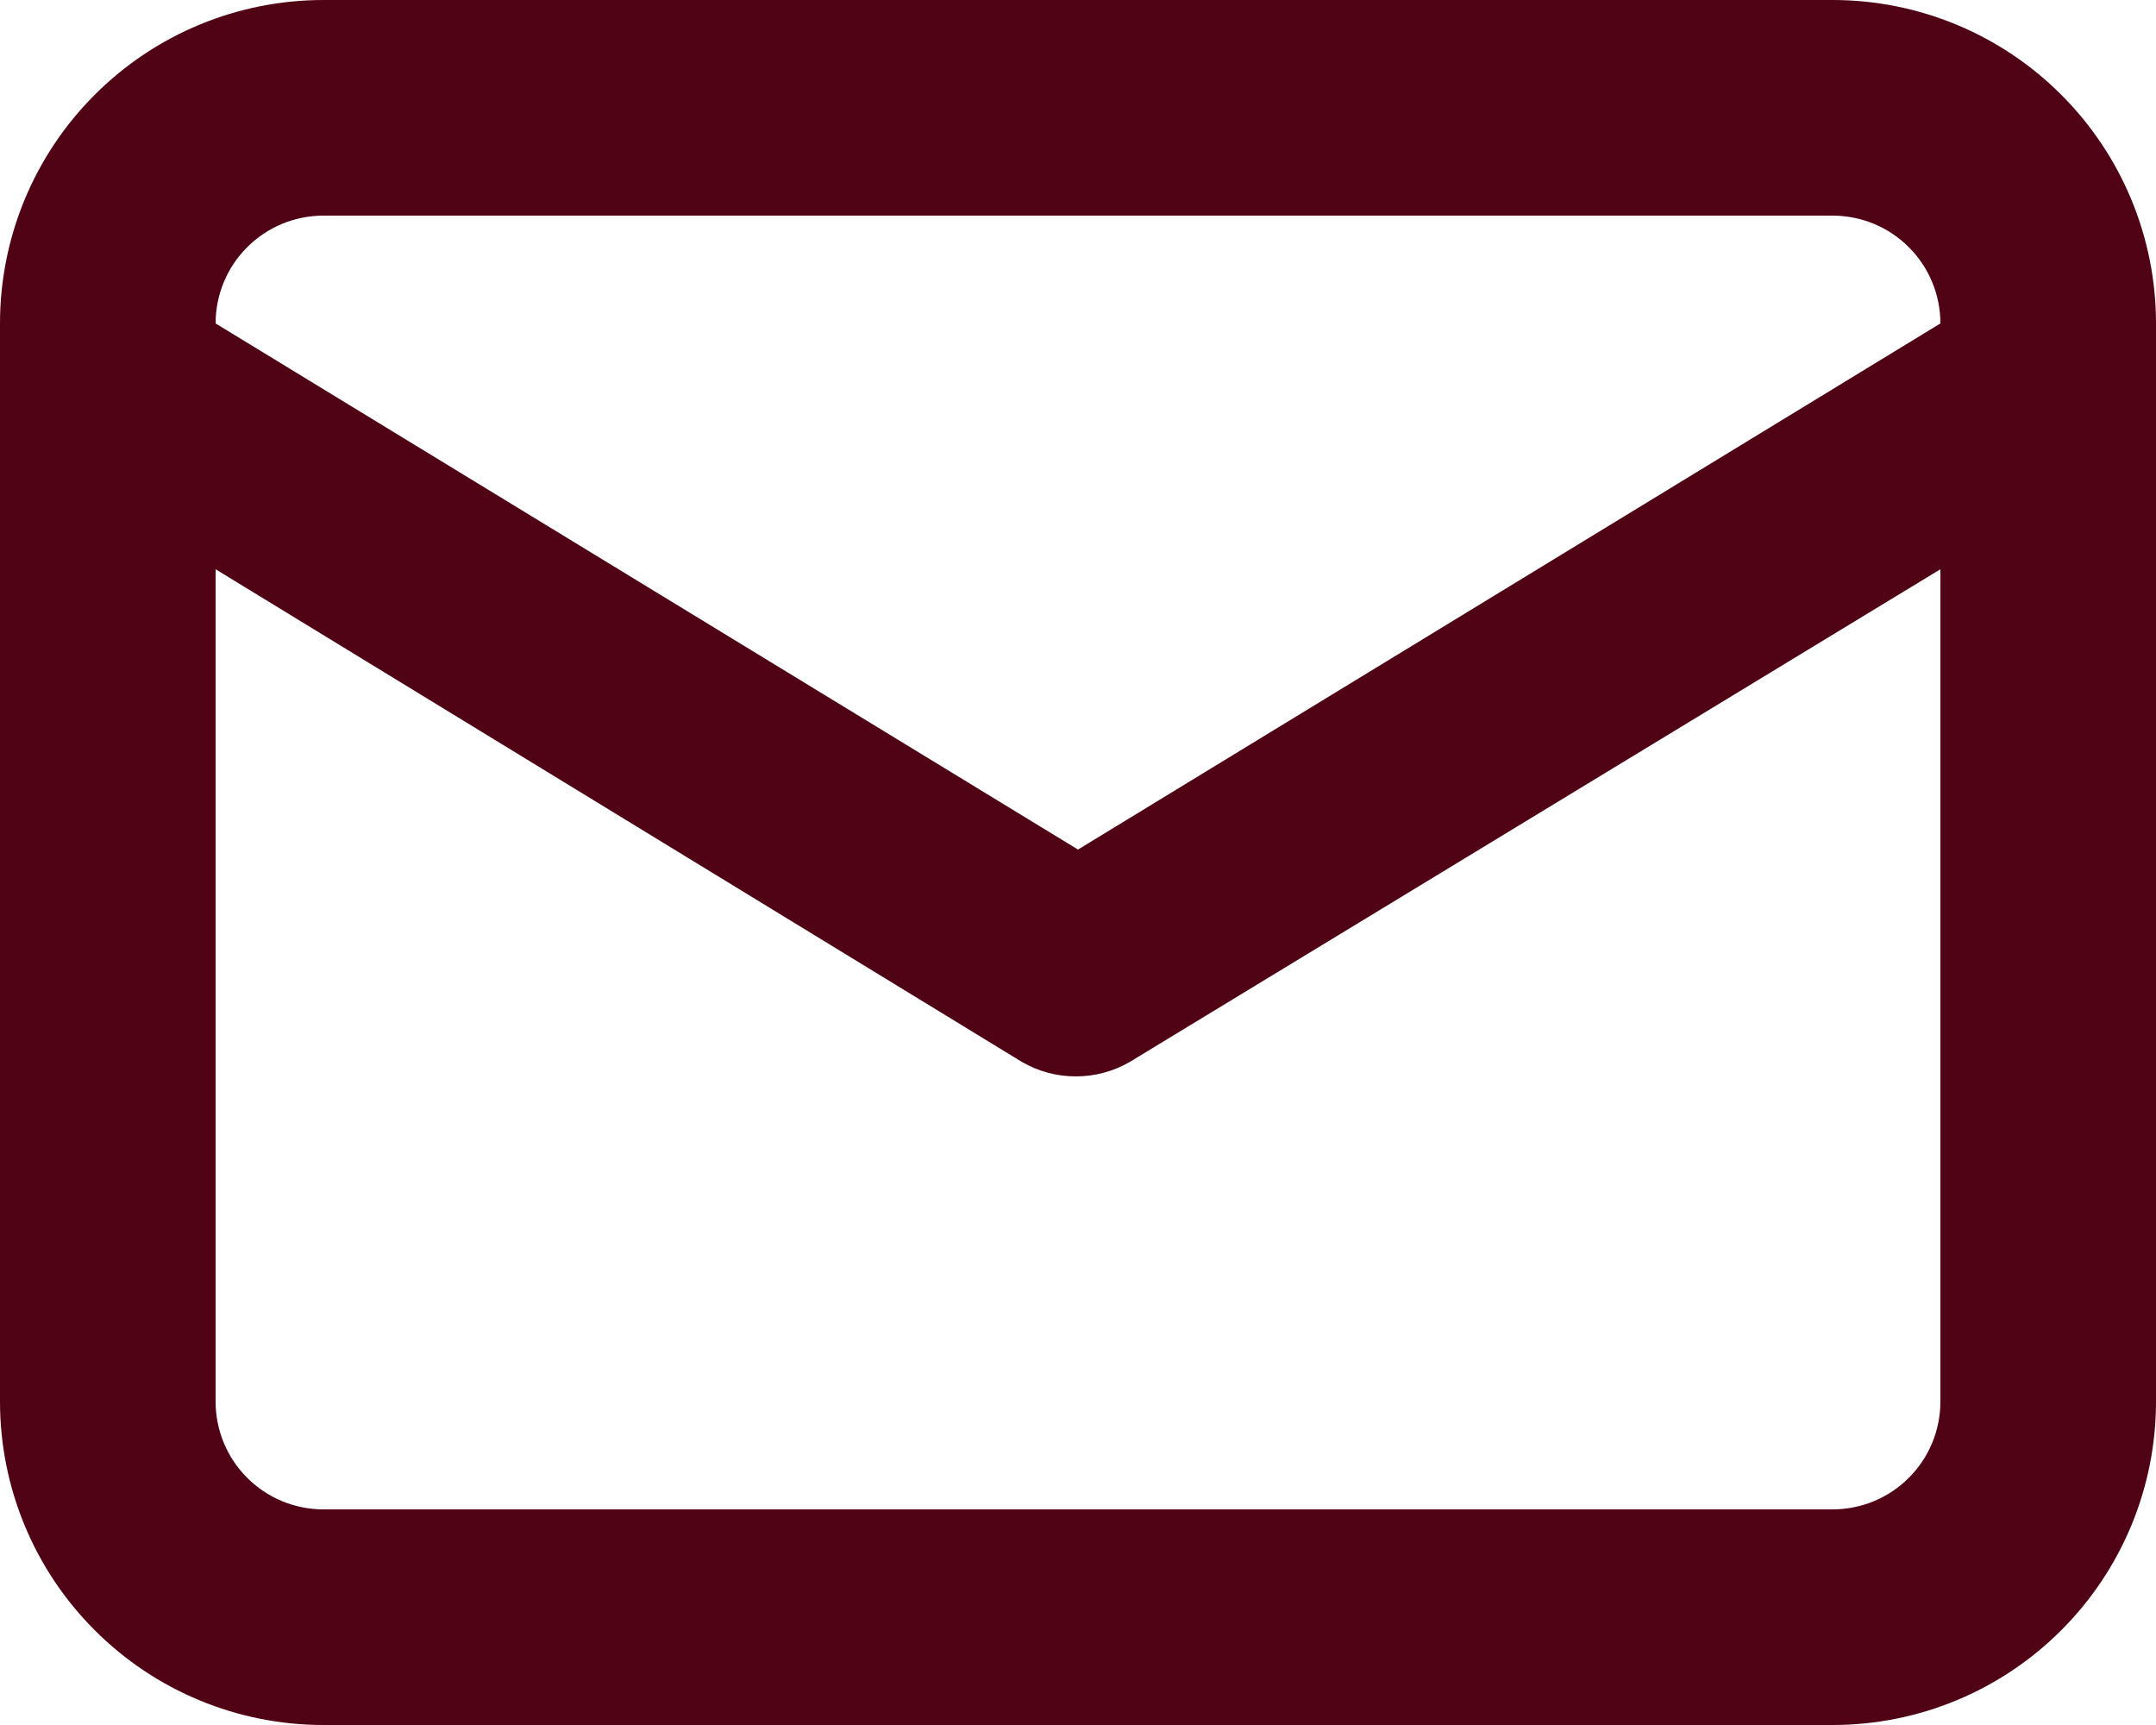 <svg width="20" height="16" viewBox="0 0 20 16" fill="none" xmlns="http://www.w3.org/2000/svg">
<path d="M17 0H3C2.204 0 1.441 0.316 0.879 0.879C0.316 1.441 0 2.204 0 3V13C0 13.796 0.316 14.559 0.879 15.121C1.441 15.684 2.204 16 3 16H17C17.796 16 18.559 15.684 19.121 15.121C19.684 14.559 20 13.796 20 13V3C20 2.204 19.684 1.441 19.121 0.879C18.559 0.316 17.796 0 17 0ZM3 2H17C17.265 2 17.52 2.105 17.707 2.293C17.895 2.48 18 2.735 18 3L10 7.88L2 3C2 2.735 2.105 2.48 2.293 2.293C2.48 2.105 2.735 2 3 2ZM18 13C18 13.265 17.895 13.52 17.707 13.707C17.52 13.895 17.265 14 17 14H3C2.735 14 2.48 13.895 2.293 13.707C2.105 13.52 2 13.265 2 13V5.28L9.48 9.85C9.632 9.938 9.804 9.984 9.98 9.984C10.155 9.984 10.328 9.938 10.48 9.85L18 5.28V13Z" fill="#4F0314"/>
</svg>
